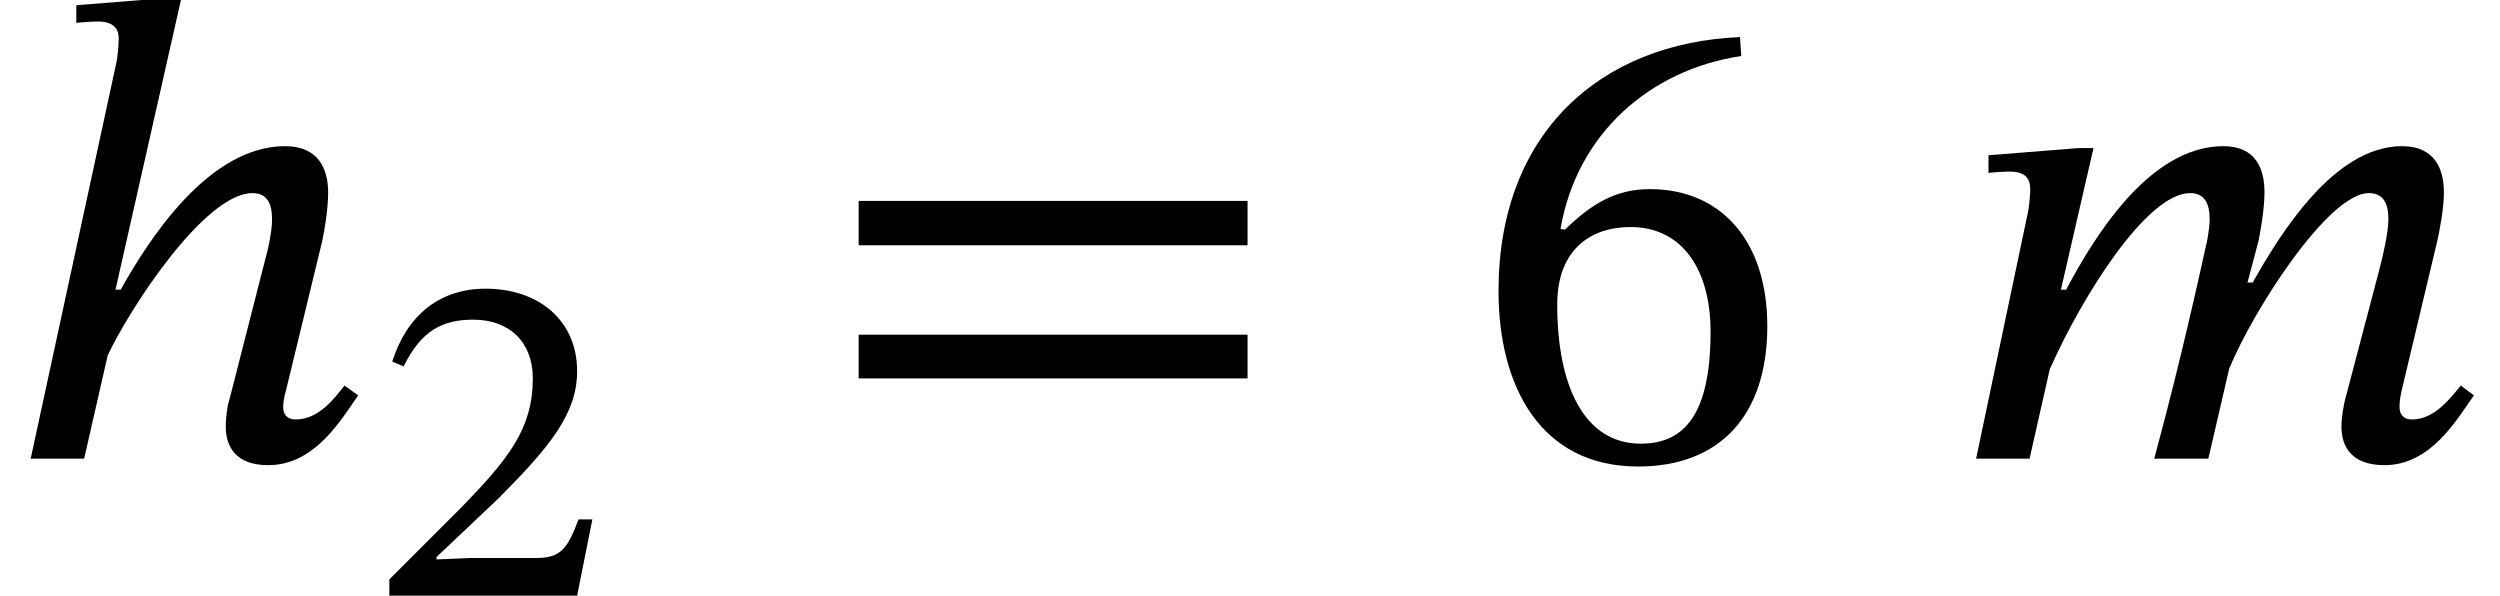 <?xml version='1.0' encoding='UTF-8'?>
<!-- This file was generated by dvisvgm 2.13.3 -->
<svg version='1.1' xmlns='http://www.w3.org/2000/svg' xmlns:xlink='http://www.w3.org/1999/xlink' width='41.802pt' height='9.96pt' viewBox='70.735 61.073 41.802 9.96'>
<defs>
<path id='g0-104' d='M5.76-1.222C5.596-1.015 5.335-.655 4.942-.655C4.8-.655 4.735-.742 4.735-.862C4.735-.993 4.778-1.124 4.778-1.124L5.389-3.644C5.422-3.796 5.487-4.167 5.487-4.451C5.487-4.844 5.324-5.225 4.767-5.225C3.48-5.225 2.476-3.644 2.018-2.825H1.931L3.033-7.702H2.782L1.276-7.582V-7.287C1.276-7.287 1.495-7.309 1.636-7.309C1.887-7.309 1.985-7.2 1.985-7.025C1.985-6.862 1.953-6.655 1.953-6.655L.513 0H1.407L1.8-1.724C2.149-2.476 3.415-4.44 4.222-4.44C4.473-4.44 4.549-4.255 4.549-4.004C4.549-3.785 4.473-3.48 4.473-3.48L3.829-.96C3.807-.905 3.775-.709 3.775-.535C3.775-.207 3.938 .109 4.484 .109C5.269 .109 5.705-.655 5.989-1.058L5.76-1.222Z'/>
<path id='g0-109' d='M4.396 0L4.745-1.505C5.149-2.487 6.404-4.44 7.08-4.44C7.331-4.44 7.407-4.255 7.407-4.004C7.407-3.775 7.309-3.36 7.233-3.076L6.676-.96C6.665-.905 6.622-.709 6.622-.535C6.622-.207 6.785 .109 7.342 .109C8.116 .109 8.553-.655 8.836-1.058L8.618-1.222C8.444-1.015 8.182-.655 7.8-.655C7.658-.655 7.593-.742 7.593-.862C7.593-.993 7.625-1.124 7.625-1.124L8.225-3.644C8.258-3.796 8.335-4.167 8.335-4.451C8.335-4.844 8.182-5.225 7.636-5.225C6.502-5.225 5.607-3.775 5.138-2.945H5.051L5.236-3.644C5.247-3.698 5.335-4.135 5.335-4.451C5.335-4.844 5.193-5.225 4.647-5.225C3.404-5.225 2.476-3.687 2.018-2.825H1.931L2.476-5.193H2.225L.72-5.073V-4.778C.72-4.778 .927-4.8 1.069-4.8C1.331-4.8 1.418-4.691 1.418-4.505C1.418-4.342 1.385-4.145 1.385-4.145L.513 0H1.407L1.745-1.495C2.291-2.727 3.371-4.44 4.091-4.44C4.342-4.44 4.418-4.255 4.418-4.004C4.418-3.829 4.364-3.578 4.353-3.545C4.091-2.345 3.807-1.167 3.491 0H4.396Z'/>
<use id='g2-54' xlink:href='#g1-54' transform='scale(1.369)'/>
<use id='g2-61' xlink:href='#g1-61' transform='scale(1.369)'/>
<path id='g1-50' d='M3.698-1.275H3.467C3.284-.797 3.18-.63 2.758-.63H1.65L1.092-.606V-.646L2.144-1.642C2.989-2.495 3.443-3.045 3.443-3.754C3.443-4.591 2.813-5.133 1.913-5.133C1.14-5.133 .598-4.686 .351-3.913L.542-3.834C.837-4.431 1.188-4.615 1.706-4.615C2.319-4.615 2.702-4.232 2.702-3.634C2.702-2.798 2.303-2.295 1.514-1.482L.303-.271V0H3.443L3.698-1.275Z'/>
<path id='g1-54' d='M3.308-5.149C1.594-5.077 .359-3.969 .359-2.048C.359-.877 .877 .096 2.064 .096C3.068 .096 3.642-.534 3.642-1.618C3.642-2.662 3.076-3.292 2.208-3.292C1.793-3.292 1.498-3.116 1.172-2.798L1.116-2.805C1.315-3.969 2.208-4.75 3.324-4.918L3.308-5.149ZM2.949-1.554C2.949-.542 2.63-.183 2.096-.183C1.403-.183 1.076-.893 1.076-1.881C1.076-2.574 1.506-2.829 1.969-2.829C2.63-2.829 2.949-2.271 2.949-1.554Z'/>
<path id='g1-61' d='M5.244-2.606V-3.148H.494V-2.606H5.244ZM5.244-.98V-1.514H.494V-.98H5.244Z'/>
</defs>
<g id='page1'>
<use x='70.735' y='68.742' xlink:href='#g0-104'/>
<use x='76.942' y='71.033' xlink:href='#g1-50'/>
<use x='84.416' y='68.742' xlink:href='#g2-61'/>
<use x='95.3' y='68.742' xlink:href='#g2-54'/>
<use x='103.264' y='68.742' xlink:href='#g0-109'/>
</g>
</svg><!--Rendered by QuickLaTeX.com-->
